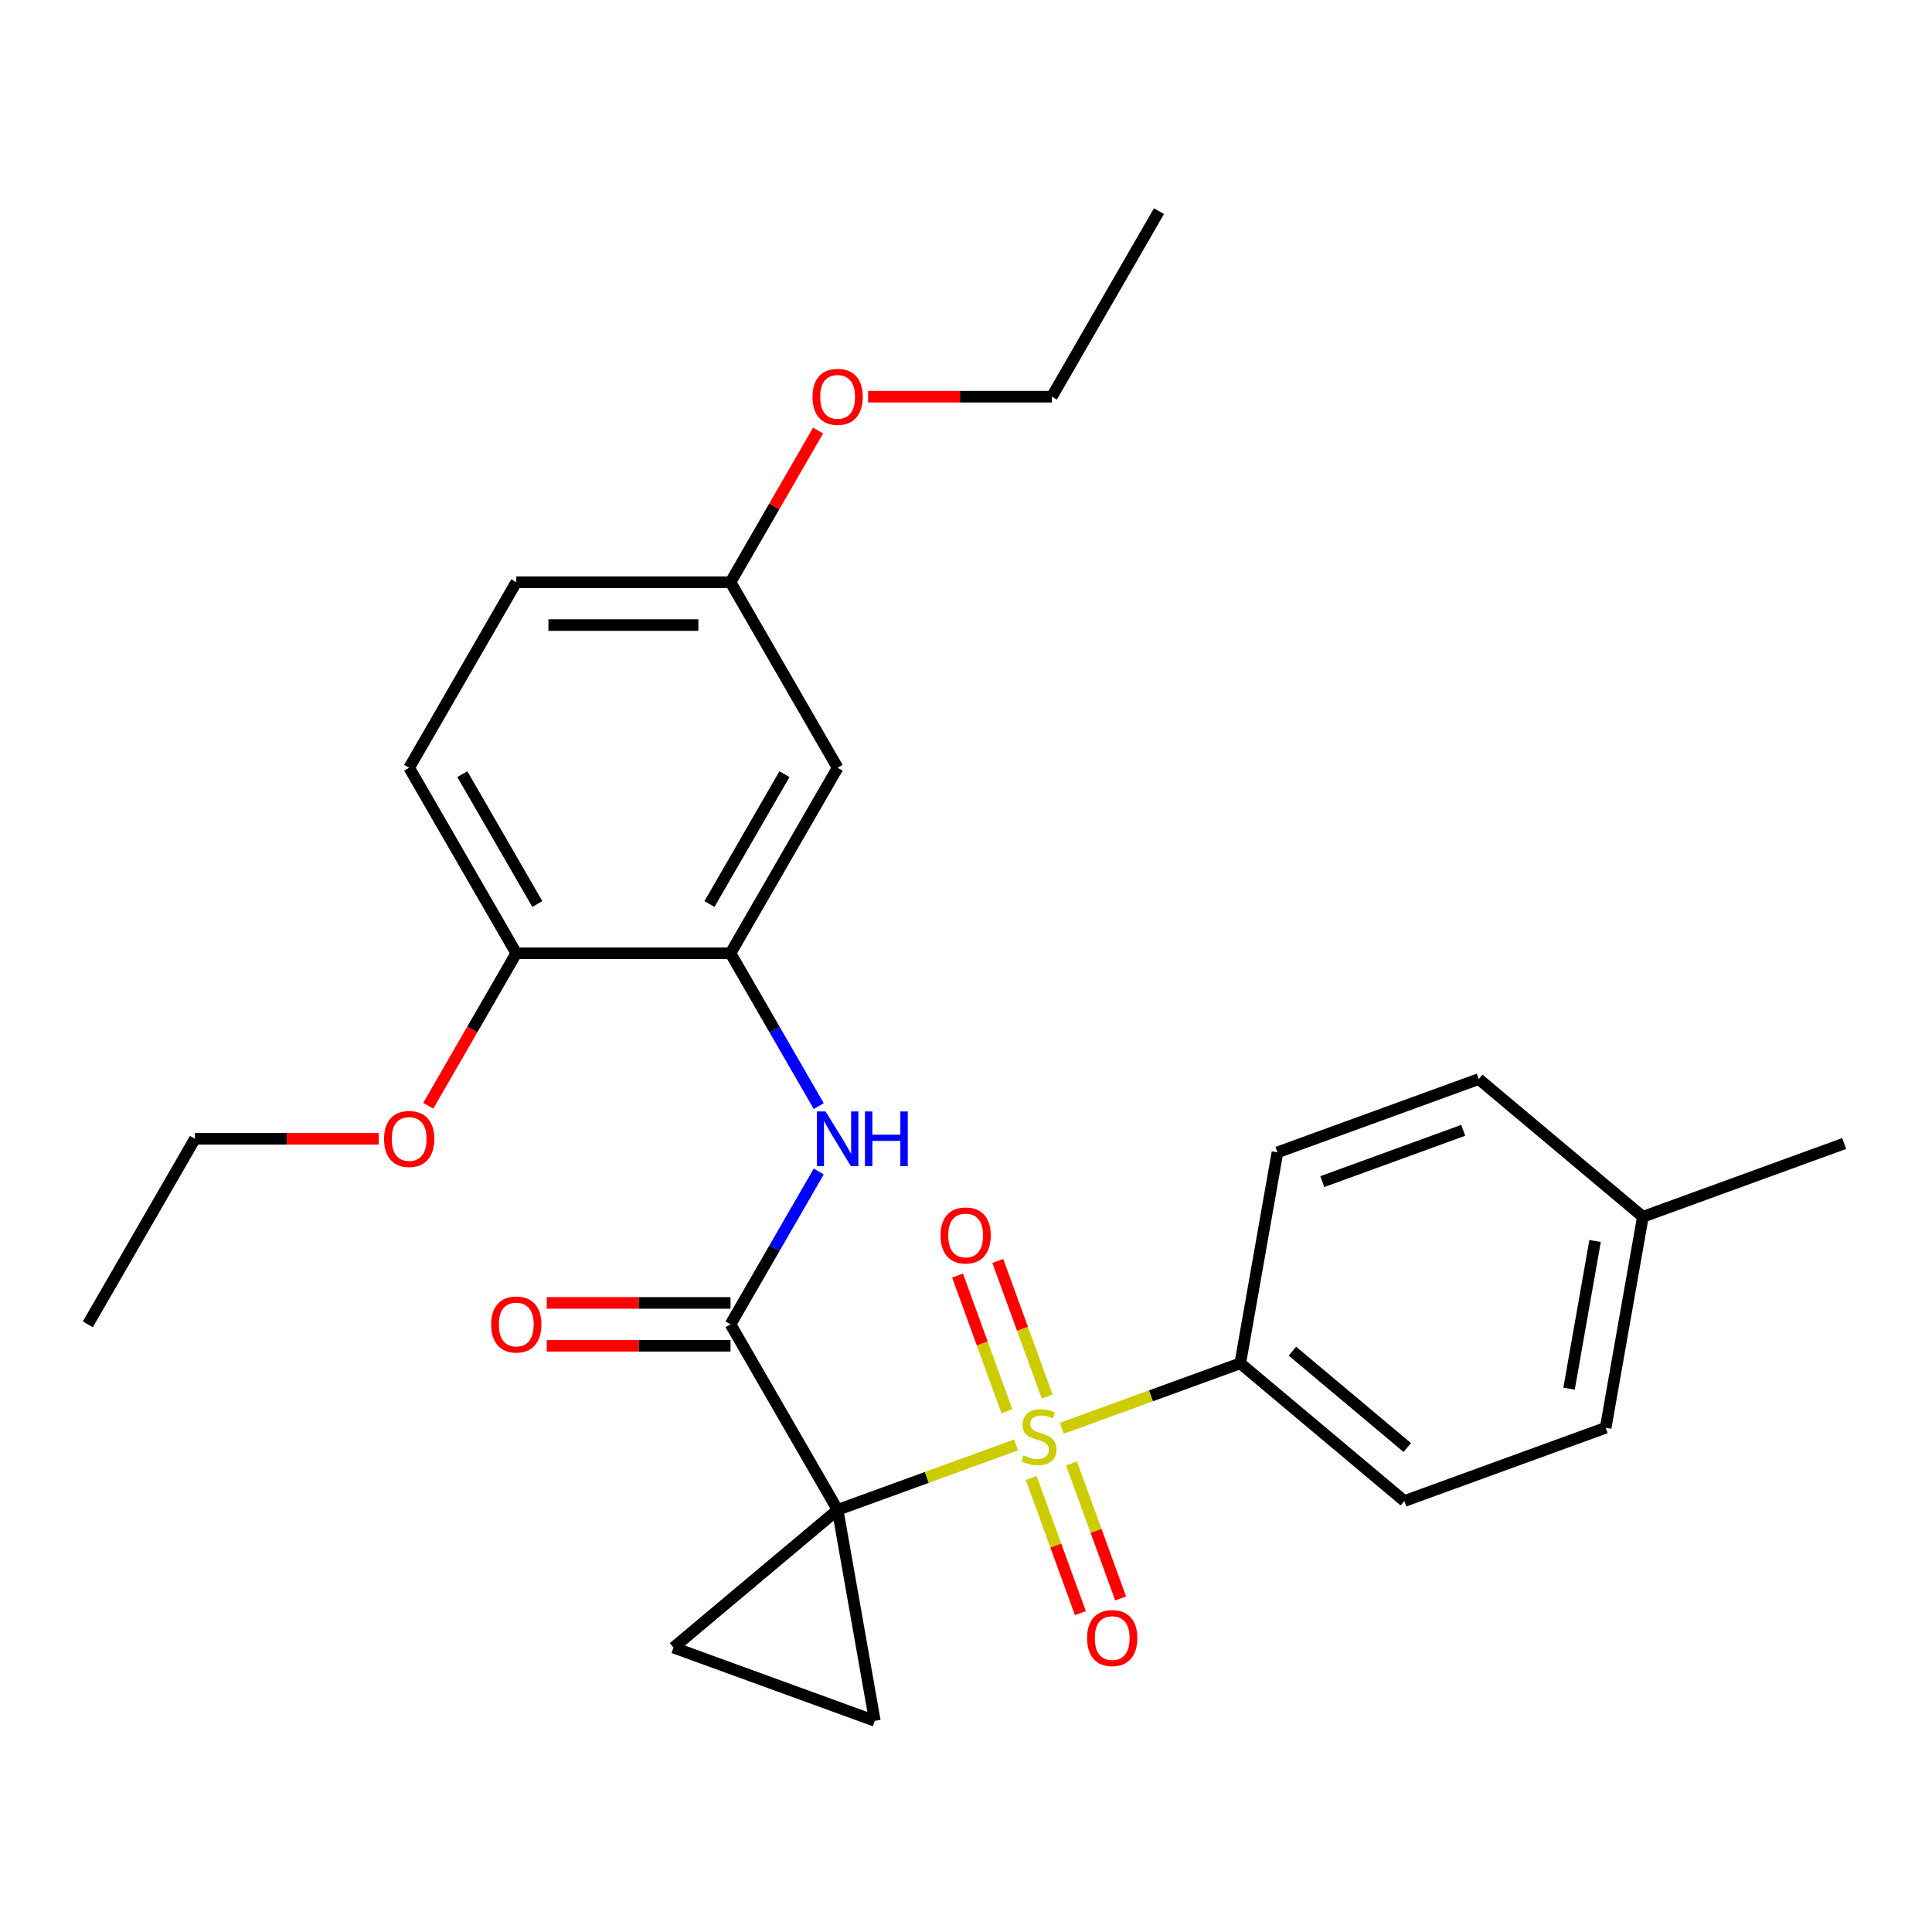 <?xml version='1.0' encoding='iso-8859-1'?>
<svg version='1.1' baseProfile='full'
              xmlns='http://www.w3.org/2000/svg'
                      xmlns:rdkit='http://www.rdkit.org/xml'
                      xmlns:xlink='http://www.w3.org/1999/xlink'
                  xml:space='preserve'
width='1000px' height='1000px' viewBox='0 0 1000 1000'>
<!-- END OF HEADER -->
<rect style='opacity:1.0;fill:#FFFFFF;stroke:none' width='1000' height='1000' x='0' y='0'> </rect>
<path class='bond-0' d='M 433.554,781.503 L 479.727,764.698' style='fill:none;fill-rule:evenodd;stroke:#000000;stroke-width:6px;stroke-linecap:butt;stroke-linejoin:miter;stroke-opacity:1' />
<path class='bond-0' d='M 479.727,764.698 L 525.9,747.892' style='fill:none;fill-rule:evenodd;stroke:#CCCC00;stroke-width:6px;stroke-linecap:butt;stroke-linejoin:miter;stroke-opacity:1' />
<path class='bond-1' d='M 433.554,781.503 L 378.111,685.474' style='fill:none;fill-rule:evenodd;stroke:#000000;stroke-width:6px;stroke-linecap:butt;stroke-linejoin:miter;stroke-opacity:1' />
<path class='bond-2' d='M 433.554,781.503 L 452.809,890.704' style='fill:none;fill-rule:evenodd;stroke:#000000;stroke-width:6px;stroke-linecap:butt;stroke-linejoin:miter;stroke-opacity:1' />
<path class='bond-3' d='M 433.554,781.503 L 348.611,852.779' style='fill:none;fill-rule:evenodd;stroke:#000000;stroke-width:6px;stroke-linecap:butt;stroke-linejoin:miter;stroke-opacity:1' />
<path class='bond-6' d='M 549.604,739.265 L 595.777,722.459' style='fill:none;fill-rule:evenodd;stroke:#CCCC00;stroke-width:6px;stroke-linecap:butt;stroke-linejoin:miter;stroke-opacity:1' />
<path class='bond-6' d='M 595.777,722.459 L 641.951,705.653' style='fill:none;fill-rule:evenodd;stroke:#000000;stroke-width:6px;stroke-linecap:butt;stroke-linejoin:miter;stroke-opacity:1' />
<path class='bond-7' d='M 542.024,722.894 L 529.244,687.782' style='fill:none;fill-rule:evenodd;stroke:#CCCC00;stroke-width:6px;stroke-linecap:butt;stroke-linejoin:miter;stroke-opacity:1' />
<path class='bond-7' d='M 529.244,687.782 L 516.465,652.67' style='fill:none;fill-rule:evenodd;stroke:#FF0000;stroke-width:6px;stroke-linecap:butt;stroke-linejoin:miter;stroke-opacity:1' />
<path class='bond-7' d='M 521.184,730.479 L 508.405,695.367' style='fill:none;fill-rule:evenodd;stroke:#CCCC00;stroke-width:6px;stroke-linecap:butt;stroke-linejoin:miter;stroke-opacity:1' />
<path class='bond-7' d='M 508.405,695.367 L 495.625,660.255' style='fill:none;fill-rule:evenodd;stroke:#FF0000;stroke-width:6px;stroke-linecap:butt;stroke-linejoin:miter;stroke-opacity:1' />
<path class='bond-8' d='M 533.757,765.023 L 546.482,799.985' style='fill:none;fill-rule:evenodd;stroke:#CCCC00;stroke-width:6px;stroke-linecap:butt;stroke-linejoin:miter;stroke-opacity:1' />
<path class='bond-8' d='M 546.482,799.985 L 559.207,834.947' style='fill:none;fill-rule:evenodd;stroke:#FF0000;stroke-width:6px;stroke-linecap:butt;stroke-linejoin:miter;stroke-opacity:1' />
<path class='bond-8' d='M 554.597,757.438 L 567.322,792.4' style='fill:none;fill-rule:evenodd;stroke:#CCCC00;stroke-width:6px;stroke-linecap:butt;stroke-linejoin:miter;stroke-opacity:1' />
<path class='bond-8' d='M 567.322,792.4 L 580.047,827.362' style='fill:none;fill-rule:evenodd;stroke:#FF0000;stroke-width:6px;stroke-linecap:butt;stroke-linejoin:miter;stroke-opacity:1' />
<path class='bond-4' d='M 378.111,685.474 L 400.945,645.925' style='fill:none;fill-rule:evenodd;stroke:#000000;stroke-width:6px;stroke-linecap:butt;stroke-linejoin:miter;stroke-opacity:1' />
<path class='bond-4' d='M 400.945,645.925 L 423.778,606.376' style='fill:none;fill-rule:evenodd;stroke:#0000FF;stroke-width:6px;stroke-linecap:butt;stroke-linejoin:miter;stroke-opacity:1' />
<path class='bond-10' d='M 378.111,674.385 L 330.554,674.385' style='fill:none;fill-rule:evenodd;stroke:#000000;stroke-width:6px;stroke-linecap:butt;stroke-linejoin:miter;stroke-opacity:1' />
<path class='bond-10' d='M 330.554,674.385 L 282.998,674.385' style='fill:none;fill-rule:evenodd;stroke:#FF0000;stroke-width:6px;stroke-linecap:butt;stroke-linejoin:miter;stroke-opacity:1' />
<path class='bond-10' d='M 378.111,696.562 L 330.554,696.562' style='fill:none;fill-rule:evenodd;stroke:#000000;stroke-width:6px;stroke-linecap:butt;stroke-linejoin:miter;stroke-opacity:1' />
<path class='bond-10' d='M 330.554,696.562 L 282.998,696.562' style='fill:none;fill-rule:evenodd;stroke:#FF0000;stroke-width:6px;stroke-linecap:butt;stroke-linejoin:miter;stroke-opacity:1' />
<path class='bond-27' d='M 452.809,890.704 L 348.611,852.779' style='fill:none;fill-rule:evenodd;stroke:#000000;stroke-width:6px;stroke-linecap:butt;stroke-linejoin:miter;stroke-opacity:1' />
<path class='bond-5' d='M 423.778,572.512 L 400.945,532.963' style='fill:none;fill-rule:evenodd;stroke:#0000FF;stroke-width:6px;stroke-linecap:butt;stroke-linejoin:miter;stroke-opacity:1' />
<path class='bond-5' d='M 400.945,532.963 L 378.111,493.414' style='fill:none;fill-rule:evenodd;stroke:#000000;stroke-width:6px;stroke-linecap:butt;stroke-linejoin:miter;stroke-opacity:1' />
<path class='bond-9' d='M 378.111,493.414 L 433.554,397.385' style='fill:none;fill-rule:evenodd;stroke:#000000;stroke-width:6px;stroke-linecap:butt;stroke-linejoin:miter;stroke-opacity:1' />
<path class='bond-9' d='M 367.222,467.921 L 406.032,400.701' style='fill:none;fill-rule:evenodd;stroke:#000000;stroke-width:6px;stroke-linecap:butt;stroke-linejoin:miter;stroke-opacity:1' />
<path class='bond-11' d='M 378.111,493.414 L 267.226,493.414' style='fill:none;fill-rule:evenodd;stroke:#000000;stroke-width:6px;stroke-linecap:butt;stroke-linejoin:miter;stroke-opacity:1' />
<path class='bond-12' d='M 641.951,705.653 L 726.894,776.929' style='fill:none;fill-rule:evenodd;stroke:#000000;stroke-width:6px;stroke-linecap:butt;stroke-linejoin:miter;stroke-opacity:1' />
<path class='bond-12' d='M 668.947,699.356 L 728.407,749.249' style='fill:none;fill-rule:evenodd;stroke:#000000;stroke-width:6px;stroke-linecap:butt;stroke-linejoin:miter;stroke-opacity:1' />
<path class='bond-13' d='M 641.951,705.653 L 661.206,596.452' style='fill:none;fill-rule:evenodd;stroke:#000000;stroke-width:6px;stroke-linecap:butt;stroke-linejoin:miter;stroke-opacity:1' />
<path class='bond-15' d='M 433.554,397.385 L 378.111,301.355' style='fill:none;fill-rule:evenodd;stroke:#000000;stroke-width:6px;stroke-linecap:butt;stroke-linejoin:miter;stroke-opacity:1' />
<path class='bond-14' d='M 267.226,493.414 L 211.783,397.385' style='fill:none;fill-rule:evenodd;stroke:#000000;stroke-width:6px;stroke-linecap:butt;stroke-linejoin:miter;stroke-opacity:1' />
<path class='bond-14' d='M 278.115,467.921 L 239.305,400.701' style='fill:none;fill-rule:evenodd;stroke:#000000;stroke-width:6px;stroke-linecap:butt;stroke-linejoin:miter;stroke-opacity:1' />
<path class='bond-20' d='M 267.226,493.414 L 244.438,532.883' style='fill:none;fill-rule:evenodd;stroke:#000000;stroke-width:6px;stroke-linecap:butt;stroke-linejoin:miter;stroke-opacity:1' />
<path class='bond-20' d='M 244.438,532.883 L 221.651,572.352' style='fill:none;fill-rule:evenodd;stroke:#FF0000;stroke-width:6px;stroke-linecap:butt;stroke-linejoin:miter;stroke-opacity:1' />
<path class='bond-17' d='M 726.894,776.929 L 831.092,739.004' style='fill:none;fill-rule:evenodd;stroke:#000000;stroke-width:6px;stroke-linecap:butt;stroke-linejoin:miter;stroke-opacity:1' />
<path class='bond-18' d='M 661.206,596.452 L 765.404,558.527' style='fill:none;fill-rule:evenodd;stroke:#000000;stroke-width:6px;stroke-linecap:butt;stroke-linejoin:miter;stroke-opacity:1' />
<path class='bond-18' d='M 684.42,611.603 L 757.359,585.056' style='fill:none;fill-rule:evenodd;stroke:#000000;stroke-width:6px;stroke-linecap:butt;stroke-linejoin:miter;stroke-opacity:1' />
<path class='bond-16' d='M 211.783,397.385 L 267.226,301.355' style='fill:none;fill-rule:evenodd;stroke:#000000;stroke-width:6px;stroke-linecap:butt;stroke-linejoin:miter;stroke-opacity:1' />
<path class='bond-21' d='M 378.111,301.355 L 400.771,262.106' style='fill:none;fill-rule:evenodd;stroke:#000000;stroke-width:6px;stroke-linecap:butt;stroke-linejoin:miter;stroke-opacity:1' />
<path class='bond-21' d='M 400.771,262.106 L 423.432,222.857' style='fill:none;fill-rule:evenodd;stroke:#FF0000;stroke-width:6px;stroke-linecap:butt;stroke-linejoin:miter;stroke-opacity:1' />
<path class='bond-29' d='M 378.111,301.355 L 267.226,301.355' style='fill:none;fill-rule:evenodd;stroke:#000000;stroke-width:6px;stroke-linecap:butt;stroke-linejoin:miter;stroke-opacity:1' />
<path class='bond-29' d='M 361.478,323.532 L 283.858,323.532' style='fill:none;fill-rule:evenodd;stroke:#000000;stroke-width:6px;stroke-linecap:butt;stroke-linejoin:miter;stroke-opacity:1' />
<path class='bond-28' d='M 831.092,739.004 L 850.347,629.803' style='fill:none;fill-rule:evenodd;stroke:#000000;stroke-width:6px;stroke-linecap:butt;stroke-linejoin:miter;stroke-opacity:1' />
<path class='bond-28' d='M 812.14,718.773 L 825.619,642.332' style='fill:none;fill-rule:evenodd;stroke:#000000;stroke-width:6px;stroke-linecap:butt;stroke-linejoin:miter;stroke-opacity:1' />
<path class='bond-19' d='M 765.404,558.527 L 850.347,629.803' style='fill:none;fill-rule:evenodd;stroke:#000000;stroke-width:6px;stroke-linecap:butt;stroke-linejoin:miter;stroke-opacity:1' />
<path class='bond-24' d='M 850.347,629.803 L 954.545,591.878' style='fill:none;fill-rule:evenodd;stroke:#000000;stroke-width:6px;stroke-linecap:butt;stroke-linejoin:miter;stroke-opacity:1' />
<path class='bond-22' d='M 196.011,589.444 L 148.454,589.444' style='fill:none;fill-rule:evenodd;stroke:#FF0000;stroke-width:6px;stroke-linecap:butt;stroke-linejoin:miter;stroke-opacity:1' />
<path class='bond-22' d='M 148.454,589.444 L 100.897,589.444' style='fill:none;fill-rule:evenodd;stroke:#000000;stroke-width:6px;stroke-linecap:butt;stroke-linejoin:miter;stroke-opacity:1' />
<path class='bond-23' d='M 449.326,205.325 L 496.883,205.325' style='fill:none;fill-rule:evenodd;stroke:#FF0000;stroke-width:6px;stroke-linecap:butt;stroke-linejoin:miter;stroke-opacity:1' />
<path class='bond-23' d='M 496.883,205.325 L 544.439,205.325' style='fill:none;fill-rule:evenodd;stroke:#000000;stroke-width:6px;stroke-linecap:butt;stroke-linejoin:miter;stroke-opacity:1' />
<path class='bond-25' d='M 100.897,589.444 L 45.455,685.474' style='fill:none;fill-rule:evenodd;stroke:#000000;stroke-width:6px;stroke-linecap:butt;stroke-linejoin:miter;stroke-opacity:1' />
<path class='bond-26' d='M 544.439,205.325 L 599.882,109.296' style='fill:none;fill-rule:evenodd;stroke:#000000;stroke-width:6px;stroke-linecap:butt;stroke-linejoin:miter;stroke-opacity:1' />
<path  class='atom-1' d='M 529.752 753.298
Q 530.072 753.418, 531.392 753.978
Q 532.712 754.538, 534.152 754.898
Q 535.632 755.218, 537.072 755.218
Q 539.752 755.218, 541.312 753.938
Q 542.872 752.618, 542.872 750.338
Q 542.872 748.778, 542.072 747.818
Q 541.312 746.858, 540.112 746.338
Q 538.912 745.818, 536.912 745.218
Q 534.392 744.458, 532.872 743.738
Q 531.392 743.018, 530.312 741.498
Q 529.272 739.978, 529.272 737.418
Q 529.272 733.858, 531.672 731.658
Q 534.112 729.458, 538.912 729.458
Q 542.192 729.458, 545.912 731.018
L 544.992 734.098
Q 541.592 732.698, 539.032 732.698
Q 536.272 732.698, 534.752 733.858
Q 533.232 734.978, 533.272 736.938
Q 533.272 738.458, 534.032 739.378
Q 534.832 740.298, 535.952 740.818
Q 537.112 741.338, 539.032 741.938
Q 541.592 742.738, 543.112 743.538
Q 544.632 744.338, 545.712 745.978
Q 546.832 747.578, 546.832 750.338
Q 546.832 754.258, 544.192 756.378
Q 541.592 758.458, 537.232 758.458
Q 534.712 758.458, 532.792 757.898
Q 530.912 757.378, 528.672 756.458
L 529.752 753.298
' fill='#CCCC00'/>
<path  class='atom-5' d='M 427.294 575.284
L 436.574 590.284
Q 437.494 591.764, 438.974 594.444
Q 440.454 597.124, 440.534 597.284
L 440.534 575.284
L 444.294 575.284
L 444.294 603.604
L 440.414 603.604
L 430.454 587.204
Q 429.294 585.284, 428.054 583.084
Q 426.854 580.884, 426.494 580.204
L 426.494 603.604
L 422.814 603.604
L 422.814 575.284
L 427.294 575.284
' fill='#0000FF'/>
<path  class='atom-5' d='M 447.694 575.284
L 451.534 575.284
L 451.534 587.324
L 466.014 587.324
L 466.014 575.284
L 469.854 575.284
L 469.854 603.604
L 466.014 603.604
L 466.014 590.524
L 451.534 590.524
L 451.534 603.604
L 447.694 603.604
L 447.694 575.284
' fill='#0000FF'/>
<path  class='atom-8' d='M 486.827 639.46
Q 486.827 632.66, 490.187 628.86
Q 493.547 625.06, 499.827 625.06
Q 506.107 625.06, 509.467 628.86
Q 512.827 632.66, 512.827 639.46
Q 512.827 646.34, 509.427 650.26
Q 506.027 654.14, 499.827 654.14
Q 493.587 654.14, 490.187 650.26
Q 486.827 646.38, 486.827 639.46
M 499.827 650.94
Q 504.147 650.94, 506.467 648.06
Q 508.827 645.14, 508.827 639.46
Q 508.827 633.9, 506.467 631.1
Q 504.147 628.26, 499.827 628.26
Q 495.507 628.26, 493.147 631.06
Q 490.827 633.86, 490.827 639.46
Q 490.827 645.18, 493.147 648.06
Q 495.507 650.94, 499.827 650.94
' fill='#FF0000'/>
<path  class='atom-9' d='M 562.677 847.857
Q 562.677 841.057, 566.037 837.257
Q 569.397 833.457, 575.677 833.457
Q 581.957 833.457, 585.317 837.257
Q 588.677 841.057, 588.677 847.857
Q 588.677 854.737, 585.277 858.657
Q 581.877 862.537, 575.677 862.537
Q 569.437 862.537, 566.037 858.657
Q 562.677 854.777, 562.677 847.857
M 575.677 859.337
Q 579.997 859.337, 582.317 856.457
Q 584.677 853.537, 584.677 847.857
Q 584.677 842.297, 582.317 839.497
Q 579.997 836.657, 575.677 836.657
Q 571.357 836.657, 568.997 839.457
Q 566.677 842.257, 566.677 847.857
Q 566.677 853.577, 568.997 856.457
Q 571.357 859.337, 575.677 859.337
' fill='#FF0000'/>
<path  class='atom-11' d='M 254.226 685.554
Q 254.226 678.754, 257.586 674.954
Q 260.946 671.154, 267.226 671.154
Q 273.506 671.154, 276.866 674.954
Q 280.226 678.754, 280.226 685.554
Q 280.226 692.434, 276.826 696.354
Q 273.426 700.234, 267.226 700.234
Q 260.986 700.234, 257.586 696.354
Q 254.226 692.474, 254.226 685.554
M 267.226 697.034
Q 271.546 697.034, 273.866 694.154
Q 276.226 691.234, 276.226 685.554
Q 276.226 679.994, 273.866 677.194
Q 271.546 674.354, 267.226 674.354
Q 262.906 674.354, 260.546 677.154
Q 258.226 679.954, 258.226 685.554
Q 258.226 691.274, 260.546 694.154
Q 262.906 697.034, 267.226 697.034
' fill='#FF0000'/>
<path  class='atom-21' d='M 198.783 589.524
Q 198.783 582.724, 202.143 578.924
Q 205.503 575.124, 211.783 575.124
Q 218.063 575.124, 221.423 578.924
Q 224.783 582.724, 224.783 589.524
Q 224.783 596.404, 221.383 600.324
Q 217.983 604.204, 211.783 604.204
Q 205.543 604.204, 202.143 600.324
Q 198.783 596.444, 198.783 589.524
M 211.783 601.004
Q 216.103 601.004, 218.423 598.124
Q 220.783 595.204, 220.783 589.524
Q 220.783 583.964, 218.423 581.164
Q 216.103 578.324, 211.783 578.324
Q 207.463 578.324, 205.103 581.124
Q 202.783 583.924, 202.783 589.524
Q 202.783 595.244, 205.103 598.124
Q 207.463 601.004, 211.783 601.004
' fill='#FF0000'/>
<path  class='atom-22' d='M 420.554 205.405
Q 420.554 198.605, 423.914 194.805
Q 427.274 191.005, 433.554 191.005
Q 439.834 191.005, 443.194 194.805
Q 446.554 198.605, 446.554 205.405
Q 446.554 212.285, 443.154 216.205
Q 439.754 220.085, 433.554 220.085
Q 427.314 220.085, 423.914 216.205
Q 420.554 212.325, 420.554 205.405
M 433.554 216.885
Q 437.874 216.885, 440.194 214.005
Q 442.554 211.085, 442.554 205.405
Q 442.554 199.845, 440.194 197.045
Q 437.874 194.205, 433.554 194.205
Q 429.234 194.205, 426.874 197.005
Q 424.554 199.805, 424.554 205.405
Q 424.554 211.125, 426.874 214.005
Q 429.234 216.885, 433.554 216.885
' fill='#FF0000'/>
</svg>
